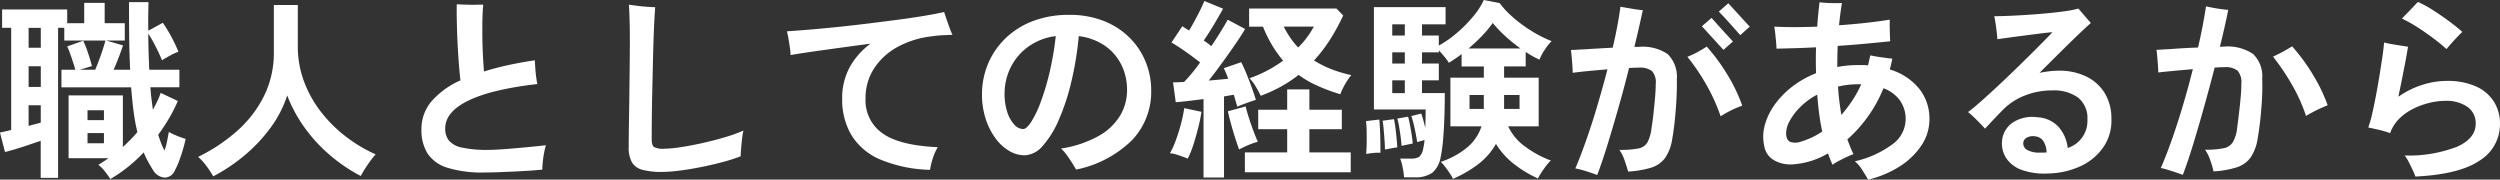 <svg xmlns="http://www.w3.org/2000/svg" width="390" height="28.023" viewBox="0 0 390 28.023">
  <rect x="0" y="0" width="390" height="28.023" fill="#333333" stroke="none"/>
  <path id="Path_3477" data-name="Path 3477" d="M-159.159,5.09A10.471,10.471,0,0,0-160,3.9a5.917,5.917,0,0,0-1.024-1.04q.422-.241.814-.5t.783-.527h-6.237V-7.957h8.467V.089q.6-.542,1.175-1.13t1.085-1.19a31.173,31.173,0,0,1-.588-3.239q-.226-1.733-.377-3.751h-10.878v-2.742h2.17q-.211-.753-.573-1.823t-.693-1.823l2.5-.874a16.945,16.945,0,0,1,.753,1.928q.392,1.175.6,2.019l-1.9.573h2.411q.271-.633.6-1.507t.6-1.718q.271-.844.392-1.326h-6.418V-18.5h-.964V4.91h-2.712V-.876q-.814.271-1.823.618t-2,.648q-.994.3-1.748.482l-.783-3.043q.331-.06.8-.166t.949-.226V-18.5h-1.416v-2.863h10.155v2.139h2.652V-22.39h3.194v3.164h3.134v2.712h-2.893l2.621.753q-.241.723-.648,1.808t-.829,1.989h2.591q-.121-2.32-.151-4.927t-.03-5.62h3.043q-.03,1.055-.045,2.185t.015,2.275l2.26-1.235a20.541,20.541,0,0,1,1.326,2.17,24.336,24.336,0,0,1,1.115,2.35,7.715,7.715,0,0,0-1.266.573q-.783.422-1.3.753-.362-.9-.949-2.064a23.234,23.234,0,0,0-1.19-2.094q0,1.386.045,2.8t.105,2.832h4.7v2.742h-4.52q.06.934.166,1.793t.226,1.7q.362-.663.678-1.311a9.656,9.656,0,0,0,.527-1.311l2.682,1.266A24.638,24.638,0,0,1-150-4.371q-.783,1.326-1.687,2.561.241.723.467,1.326a7.132,7.132,0,0,0,.527,1.115A10.914,10.914,0,0,0-150.3-.815q.151-.753.271-1.446a8.811,8.811,0,0,0,.874.437q.512.226,1.009.407t.738.241q-.151.753-.422,1.672t-.588,1.763a11.147,11.147,0,0,1-.648,1.446,1.772,1.772,0,0,1-1.642,1.16,2.335,2.335,0,0,1-1.793-1.19q-.392-.633-.768-1.311a12.512,12.512,0,0,1-.678-1.431A23.018,23.018,0,0,1-159.159,5.09ZM-171.9-9.283h1.9v-3.224h-1.9Zm0-6.117h1.9v-3.1h-1.9Zm0,12.2q.512-.151.994-.271t.9-.241V-6.42h-1.9Zm9.19,2.712h2.561v-1.6h-2.561Zm0-3.616h2.561V-5.637h-2.561ZM-143.1,4.669a15.59,15.59,0,0,0-1.055-1.612,8.7,8.7,0,0,0-1.3-1.431,26.741,26.741,0,0,0,6.026-3.993,17.943,17.943,0,0,0,4.234-5.469,15.078,15.078,0,0,0,1.552-6.84v-7.382h3.736V-15.7a15.756,15.756,0,0,0,.994,5.635,17.893,17.893,0,0,0,2.712,4.791,21.472,21.472,0,0,0,3.887,3.812,22.891,22.891,0,0,0,4.55,2.7,15.3,15.3,0,0,0-1.25,1.627,17.628,17.628,0,0,0-1.07,1.748A25.4,25.4,0,0,1-124.9,1.354a24.009,24.009,0,0,1-3.962-4.309,21.977,21.977,0,0,1-2.7-5,17.568,17.568,0,0,1-2.621,5.077A24.646,24.646,0,0,1-138.217,1.4,27.435,27.435,0,0,1-143.1,4.669Zm42.305-.6a18.331,18.331,0,0,1-5.755-.738,5.7,5.7,0,0,1-3.119-2.23,6.864,6.864,0,0,1-.949-3.751,6.649,6.649,0,0,1,1.567-4.384,12.886,12.886,0,0,1,4.52-3.269q-.151-1.205-.271-2.847t-.2-3.375q-.075-1.733-.105-3.224t0-2.426q.542.03,1.356.06t1.582.015q.768-.015,1.19-.015-.09.874-.121,2.2t-.015,2.832q.015,1.507.09,2.923t.166,2.471q1.718-.542,3.706-.979t4.218-.768q.03.512.075,1.205t.136,1.371q.09.678.181,1.13-7.111.814-10.742,2.576T-106.909-2.8a2.983,2.983,0,0,0,.573,1.883A3.582,3.582,0,0,0-104.3.179a18.055,18.055,0,0,0,4.113.362q.844,0,2.109-.09t2.637-.211Q-94.073.119-92.928,0l1.718-.181A12.317,12.317,0,0,0-91.5,1.083q-.136.753-.2,1.446t-.06,1.085q-.814.09-1.959.166t-2.426.136q-1.281.06-2.5.105T-100.793,4.066Zm27.752-.09a11.584,11.584,0,0,1-3.1-.331,2.661,2.661,0,0,1-1.642-1.175,4.648,4.648,0,0,1-.5-2.35q0-1.416.03-3.345t.06-4.008q.03-2.561.06-5.092t.03-4.339q0-1.627-.045-3.164t-.105-2.29q.422.06,1.205.166t1.6.166q.814.06,1.3.06-.06.663-.136,2.109t-.136,3.36q-.06,1.913-.105,4.038T-74.623-8q-.045,2.094-.06,3.872T-74.7-1.147q0,.964.362,1.235A2.946,2.946,0,0,0-72.77.36,18.361,18.361,0,0,0-70.3.134q1.567-.226,3.4-.633t3.571-.919a23.473,23.473,0,0,0,2.938-1.055A10.259,10.259,0,0,0-60.6-1.207q-.09.783-.151,1.537t-.06,1.205a27.268,27.268,0,0,1-2.878.919q-1.642.437-3.39.783t-3.315.542A21.947,21.947,0,0,1-73.041,3.976Zm41.763-.331a21.253,21.253,0,0,1-7.88-1.657A9.638,9.638,0,0,1-43.587-1.84a10.89,10.89,0,0,1-1.4-5.574,10.14,10.14,0,0,1,1.16-4.912,11.33,11.33,0,0,1,3.269-3.706q-2.471.331-4.9.663t-4.4.618q-1.974.286-3.179.5a8.2,8.2,0,0,0-.105-1.16q-.105-.708-.226-1.416a11.02,11.02,0,0,0-.241-1.13q1.416-.09,3.42-.256t4.354-.407q2.35-.241,4.806-.542t4.731-.6q2.275-.3,4.158-.618t3.058-.588q.151.452.377,1.115t.467,1.326q.241.663.452,1.115-.663.03-1.431.06a18.193,18.193,0,0,0-1.823.181A14.488,14.488,0,0,0-36.189-15.6a10.219,10.219,0,0,0-3.751,3.33,8.473,8.473,0,0,0-1.4,4.851A6.243,6.243,0,0,0-38.72-2.066Q-36.1-.153-30.073.119a8.346,8.346,0,0,0-.768,1.733A11.256,11.256,0,0,0-31.278,3.644Zm22.78-.03q-.241-.452-.633-1.07t-.829-1.22A5.86,5.86,0,0,0-10.848.33,17.4,17.4,0,0,0-4.927-1.659,9.043,9.043,0,0,0-1.6-4.853,7.746,7.746,0,0,0-.543-8.77a8.8,8.8,0,0,0-.889-3.962A7.834,7.834,0,0,0-3.993-15.7a9.156,9.156,0,0,0-4.083-1.507,50.878,50.878,0,0,1-1.175,7.187A34.368,34.368,0,0,1-11.21-4.1a14.749,14.749,0,0,1-2.5,4.023,3.894,3.894,0,0,1-2.832,1.461,4.719,4.719,0,0,1-2.4-.693,7.18,7.18,0,0,1-2.139-1.974A10.568,10.568,0,0,1-22.6-4.311a12.232,12.232,0,0,1-.573-3.827,12.237,12.237,0,0,1,.9-4.64,11.906,11.906,0,0,1,2.652-3.977,12.52,12.52,0,0,1,4.279-2.757,15.523,15.523,0,0,1,5.785-1.009,14.238,14.238,0,0,1,5.454.979A11.85,11.85,0,0,1-.091-16.906,11.348,11.348,0,0,1,2.38-13.139,11.66,11.66,0,0,1,3.223-8.77,10.958,10.958,0,0,1,.24-.981,17.342,17.342,0,0,1-8.5,3.614Zm-8.256-6.328q.512,0,1.22-1.055a15.749,15.749,0,0,0,1.461-3,37.407,37.407,0,0,0,1.4-4.6,46.967,46.967,0,0,0,1.009-5.846,9.3,9.3,0,0,0-4.354,1.7,8.773,8.773,0,0,0-2.712,3.254,9.178,9.178,0,0,0-.919,4.023,8.994,8.994,0,0,0,.422,2.878A5.163,5.163,0,0,0-18.14-3.407,1.926,1.926,0,0,0-16.754-2.714ZM11.389,4.849V-7.384q-1.205.151-2.335.286t-2,.2l-.422-3.1q.362,0,.8-.015t.919-.045q.542-.542,1.19-1.326t1.311-1.718q-.994-.783-2.185-1.627T6.387-16.213l1.687-2.531q.241.151.5.316t.557.347q.422-.693.889-1.552t.874-1.687q.407-.829.618-1.371l2.923,1.205q-.663,1.205-1.476,2.561t-1.537,2.411q.331.211.633.437t.542.437q.814-1.205,1.492-2.305t1.07-1.823l2.712,1.446q-.633,1.085-1.6,2.486t-2.019,2.847Q13.2-11.542,12.2-10.277q.783-.06,1.567-.136t1.476-.136a16.008,16.008,0,0,0-.693-1.657l2.712-.934q.392.753.829,1.823t.829,2.154q.392,1.085.633,1.9-.6.181-1.476.5t-1.416.557q-.121-.362-.256-.844t-.286-.994a6.53,6.53,0,0,0-.738.105q-.377.075-.8.136V4.849ZM20.308-7.9a13.99,13.99,0,0,0-.753-1.4,6.923,6.923,0,0,0-.994-1.341,19.923,19.923,0,0,0,2.787-1.205A19.485,19.485,0,0,0,23.8-13.381a19.076,19.076,0,0,1-3.134-5.3H18.5v-2.832H32.12l1.055,1.085a31.529,31.529,0,0,1-2.064,3.782,23.62,23.62,0,0,1-2.486,3.239A16.237,16.237,0,0,0,31.4-12.025a19.655,19.655,0,0,0,3.043.9,7.091,7.091,0,0,0-.633.859,11.652,11.652,0,0,0-.648,1.13,9.22,9.22,0,0,0-.437.994,30.029,30.029,0,0,1-3.525-1.3,16.04,16.04,0,0,1-2.983-1.718,20.1,20.1,0,0,1-2.772,1.838A22.2,22.2,0,0,1,20.308-7.9ZM17.837,4.036V.932h6.6V-2.684h-4.52V-5.727h4.52V-8.891H27.9v3.164h5.062v3.043H27.9V.932H34.35v3.1ZM8.918,1.9q-.573-.241-1.371-.512a6.447,6.447,0,0,0-1.4-.331A12.467,12.467,0,0,0,7.08-1q.452-1.235.8-2.561a21.115,21.115,0,0,0,.5-2.411l2.682.573a23.869,23.869,0,0,1-.5,2.471q-.347,1.386-.768,2.682A13.353,13.353,0,0,1,8.918,1.9ZM16.934.48q-.241-.663-.588-1.733t-.663-2.23q-.316-1.16-.5-2l2.772-.753q.181.753.512,1.793T19.178-2.4q.377,1.009.678,1.672A10.909,10.909,0,0,0,18.35-.2Q17.536.149,16.934.48Zm9.22-15.91a14.318,14.318,0,0,0,1.386-1.6,13.481,13.481,0,0,0,1.055-1.657h-4.7a16.374,16.374,0,0,0,1.04,1.748A11.929,11.929,0,0,0,26.154-15.429ZM50.29,5.06a5.267,5.267,0,0,0-.482-.859q-.331-.5-.708-.994a5.9,5.9,0,0,0-.708-.8A12.758,12.758,0,0,0,52.4.254a7.176,7.176,0,0,0,2.35-3.39H49.9v-7.593h5.213v-1.748H51.646v-1.928q-.512.392-1.024.738t-.964.618a7.806,7.806,0,0,0-.663-.919,13.046,13.046,0,0,0-.9-1.009v.3H45.469v1.748H48.09v2.621H45.469v1.989h3.556q0,1.718-.06,3.6t-.2,3.556a21.9,21.9,0,0,1-.377,2.787,4.151,4.151,0,0,1-1.311,2.486,4.658,4.658,0,0,1-2.847.708H42.666A11.036,11.036,0,0,0,42.455,3.3a7.09,7.09,0,0,0-.392-1.4h1.657a2.347,2.347,0,0,0,1.3-.271,2.195,2.195,0,0,0,.633-1.3q.06-.241.121-.588T45.86-1q-.3.09-.648.181a4.657,4.657,0,0,0-.5.151q-.121-.874-.377-2.079a17.1,17.1,0,0,0-.527-1.989l1.537-.392q.151.392.316.994t.316,1.235q.03-.753.045-1.492t.015-1.371H37.966v-15.97H49.145v2.682H45.469V-17.3H48.09v1.567a16.524,16.524,0,0,0,2.787-1.944,21.135,21.135,0,0,0,2.546-2.561,11.152,11.152,0,0,0,1.687-2.606l2.471.482a14.074,14.074,0,0,0,2.124,2.26,21.446,21.446,0,0,0,2.878,2.109,19.57,19.57,0,0,0,3.1,1.567,8.525,8.525,0,0,0-1.13,1.446,8.028,8.028,0,0,0-.768,1.446q-.512-.241-1.055-.542t-1.085-.663v2.26H58.275v1.748h5.394v7.593H58.908A8.2,8.2,0,0,0,61.6.058,16.288,16.288,0,0,0,65.567,2.2a6.494,6.494,0,0,0-.738.829q-.407.527-.753,1.07a10.39,10.39,0,0,0-.527.9,18.739,18.739,0,0,1-3.661-2.2A11.657,11.657,0,0,1,57.009-.394a10.539,10.539,0,0,1-2.847,3.224A18.6,18.6,0,0,1,50.29,5.06ZM52.73-15.279h8.106a25.025,25.025,0,0,1-2.411-1.959A19.545,19.545,0,0,1,56.5-19.256a16.283,16.283,0,0,1-1.657,2A26.2,26.2,0,0,1,52.73-15.279ZM36.76,1.173q.06-.663.075-1.612t0-1.9a13.81,13.81,0,0,0-.105-1.612l2.079-.241q.06.633.105,1.582t.06,1.913q.015.964.015,1.687a6.969,6.969,0,0,0-1.1.03Q37.273,1.083,36.76,1.173ZM39.683.48q0-.542-.06-1.431T39.487-2.7a12.931,12.931,0,0,0-.166-1.311L41.1-4.25q.121.542.226,1.371t.181,1.642q.075.814.105,1.386-.3.03-.934.151T39.683.48Zm2.591-.573q-.03-.573-.136-1.386t-.241-1.6a10.251,10.251,0,0,0-.286-1.266l1.687-.3q.151.542.3,1.326t.271,1.552q.121.768.151,1.311l-.512.105L42.787-.2Zm16-5.755h2.411v-2.17H58.275Zm-5.394,0h2.23v-2.17h-2.23ZM40.828-8.318h1.959v-1.989H40.828Zm0-4.61h1.959v-1.748H40.828Zm0-4.369h1.959v-1.748H40.828ZM72.8,4.458q-.3-.121-.964-.347t-1.356-.422a9.7,9.7,0,0,0-1.085-.256q.9-2.139,1.793-4.7t1.7-5.318Q73.7-9.343,74.4-12.025q-1.476.121-2.908.256t-2.516.286q0-.392-.045-1.055t-.105-1.356q-.06-.693-.121-1.145,1.266-.06,3.013-.166t3.5-.2q.422-1.778.723-3.39t.482-3q.663.121,1.718.3t1.778.241q-.271,1.235-.6,2.682t-.723,3.043h.693a6.933,6.933,0,0,1,4.49,1.115,4.937,4.937,0,0,1,1.446,3.887q.03,1.6-.075,3.375t-.271,3.33Q84.7-2.262,84.52-1.267a7.276,7.276,0,0,1-1.1,3.028A4.225,4.225,0,0,1,81.251,3.3a14.939,14.939,0,0,1-3.631.618q-.181-.693-.527-1.687A6.952,6.952,0,0,0,76.264.541,15.162,15.162,0,0,0,79.171.33,2.087,2.087,0,0,0,80.618-.6a6.049,6.049,0,0,0,.648-2.2q.181-1.115.316-2.365t.241-2.441q.105-1.19.105-2.094a2.685,2.685,0,0,0-.557-2.034,3.043,3.043,0,0,0-2.094-.557q-.3,0-.678.015t-.829.045q-.753,3.013-1.627,6.087T74.426-.333Q73.582,2.409,72.8,4.458ZM92.053-4.7a28.465,28.465,0,0,0-2.245-4.957,32.22,32.22,0,0,0-2.938-4.324,12.267,12.267,0,0,0,1.552-.723q.829-.452,1.461-.874a29.648,29.648,0,0,1,3.254,4.429,25.257,25.257,0,0,1,2.29,4.791,13.462,13.462,0,0,0-1.748.738A16.518,16.518,0,0,0,92.053-4.7ZM92.5-15.068q-.09-.09-.573-.618l-1.115-1.22L89.7-18.126q-.482-.527-.573-.618l1.507-1.3q.09.09.573.633t1.1,1.22l1.1,1.205q.482.527.573.618Zm2.621-2.29q-.06-.06-.392-.437l-.8-.9q-.467-.527-.934-1.04t-.814-.874q-.347-.362-.407-.422l1.476-1.3q.09.09.573.618l1.1,1.205,1.1,1.205q.482.527.573.618ZM115.074,5.181q-.362-.6-.919-1.492a5.429,5.429,0,0,0-1.16-1.371A15.6,15.6,0,0,0,118.75-.258a4.9,4.9,0,0,0,2.17-3.962,5.018,5.018,0,0,0-.874-2.923,5.4,5.4,0,0,0-2.591-1.928,21.323,21.323,0,0,1-2.486,4.5,21.176,21.176,0,0,1-3.149,3.48q.241.6.467,1.19a10.1,10.1,0,0,0,.5,1.1q-.422.151-1.07.452t-1.266.633a8.579,8.579,0,0,0-.949.573q-.181-.422-.362-.874t-.331-.9A12.341,12.341,0,0,1,103.262,2.8a5.186,5.186,0,0,1-2.772-.588A3.112,3.112,0,0,1,98.863-.032a6.747,6.747,0,0,1,.075-3.254A9.9,9.9,0,0,1,100.46-6.48,13.347,13.347,0,0,1,103.187-9.3a15.3,15.3,0,0,1,3.751-2.124q-.06-2.049,0-4.038-1.687.09-3.269.136t-2.908.075q0-.422-.06-1.085t-.136-1.326q-.075-.663-.136-1.024,2.953.151,6.689,0,.151-2.049.362-3.8.693.09,1.718.121t1.778,0q-.271,1.657-.452,3.465,2.139-.151,4.188-.377t3.736-.5q-.03.452-.015,1.281t.045,1.522q0,.151.015.3t.015.271q-1.718.181-3.842.377t-4.354.347q-.03.814-.045,1.627t-.015,1.657q.814-.151,1.657-.226t1.718-.075h.708a4.3,4.3,0,0,1,.708.06l.181-.783.181-.783q.693.151,1.733.3t1.7.211l-.181.844q-.09.422-.211.844A9.291,9.291,0,0,1,123-9.041a7.444,7.444,0,0,1,1.627,4.821,7.276,7.276,0,0,1-1.19,3.977,11.174,11.174,0,0,1-3.33,3.284A16.124,16.124,0,0,1,115.074,5.181ZM104.618-.755a13.5,13.5,0,0,0,1.612-.618,11.361,11.361,0,0,0,1.672-.949q-.3-1.386-.482-2.832t-.3-2.923a11.107,11.107,0,0,0-2.667,1.959,9.152,9.152,0,0,0-1.657,2.2,4.047,4.047,0,0,0-.527,1.959q.06,1.024.678,1.266A2.679,2.679,0,0,0,104.618-.755Zm6.267-4.158A21.173,21.173,0,0,0,112.558-7.1,17.428,17.428,0,0,0,113.989-9.7h-.362a13.923,13.923,0,0,0-3.254.362q.06,1.145.2,2.26T110.885-4.913Zm32.3,9.13a10.453,10.453,0,0,1-4.173-.557,4.831,4.831,0,0,1-2.4-1.823,4.188,4.188,0,0,1-.663-2.591,3.839,3.839,0,0,1,1.627-2.938,5.548,5.548,0,0,1,3.857-.859,4.828,4.828,0,0,1,3.315,1.476A5.98,5.98,0,0,1,146.2.239a4.414,4.414,0,0,0,3.073-4.429,4.081,4.081,0,0,0-1.507-3.465A6.466,6.466,0,0,0,143.85-8.74a11.588,11.588,0,0,0-4.414.829,9.869,9.869,0,0,0-3.45,2.305q-.874.9-1.6,1.672T133.3-2.774q-.512-.573-1.281-1.341a17.135,17.135,0,0,0-1.371-1.25q.814-.6,1.928-1.582t2.426-2.2q1.311-1.22,2.637-2.5t2.546-2.486q1.22-1.205,2.17-2.17t1.461-1.507q-.573.03-1.657.166t-2.365.3q-1.281.166-2.5.331t-2.064.286q-.03-.422-.105-1.1t-.181-1.356q-.105-.678-.2-1.13.934,0,2.35-.06t3.013-.166q1.6-.105,3.134-.256T146-21.124a11.632,11.632,0,0,0,1.853-.392q.211.241.572.663l.738.859q.377.437.648.738-.693.6-1.974,1.823T145-14.661q-1.567,1.552-3.194,3.179.753-.151,1.507-.241a12.889,12.889,0,0,1,1.537-.09,9.61,9.61,0,0,1,4.143.859A6.937,6.937,0,0,1,151.9-8.439a7.559,7.559,0,0,1,1.115,4.128,7.29,7.29,0,0,1-1.235,4.4,8.746,8.746,0,0,1-3.525,2.968A12.5,12.5,0,0,1,143.187,4.217Zm-1.3-3.254h.512a4.135,4.135,0,0,0,.512-.03,3.541,3.541,0,0,0-.482-1.718,1.706,1.706,0,0,0-1.266-.783,2,2,0,0,0-1.356.2,1.022,1.022,0,0,0-.542.829,1.174,1.174,0,0,0,.633,1.1A3.87,3.87,0,0,0,141.891.962Zm22.268,3.465q-.331-.121-.994-.347t-1.356-.437a8.378,8.378,0,0,0-1.085-.271q.934-2.139,1.823-4.7t1.7-5.3q.814-2.742,1.476-5.424-1.446.121-2.893.256t-2.5.256q0-.392-.045-1.04t-.105-1.341q-.06-.693-.121-1.145,1.235-.06,2.983-.181t3.5-.181q.814-3.586,1.235-6.418.422.09,1.055.211t1.3.211q.663.09,1.115.121-.241,1.235-.573,2.7t-.723,3.058q.151,0,.331-.015t.331-.015a7.111,7.111,0,0,1,4.5,1.145,4.791,4.791,0,0,1,1.431,3.857q.06,1.6-.045,3.375t-.286,3.33q-.181,1.552-.362,2.546a7.276,7.276,0,0,1-1.1,3.028,4.306,4.306,0,0,1-2.169,1.552,14.4,14.4,0,0,1-3.631.633,14.085,14.085,0,0,0-.5-1.718A6.378,6.378,0,0,0,167.624.51a13.944,13.944,0,0,0,2.893-.226,2.182,2.182,0,0,0,1.446-.949,5.772,5.772,0,0,0,.663-2.17q.151-1.145.3-2.4t.256-2.441q.105-1.19.105-2.094a2.813,2.813,0,0,0-.573-2.034,2.98,2.98,0,0,0-2.079-.557q-.3,0-.678.015t-.829.045q-.783,3.013-1.642,6.087t-1.7,5.831Q164.943,2.379,164.159,4.428Zm19.224-9.19a26.649,26.649,0,0,0-2.23-4.927,35.268,35.268,0,0,0-2.923-4.324q.693-.3,1.522-.753t1.461-.844a29.647,29.647,0,0,1,3.254,4.429,25.629,25.629,0,0,1,2.29,4.761q-.783.3-1.733.768T183.383-4.763ZM200.438,4.7a9.849,9.849,0,0,0-.452-1.085q-.3-.633-.618-1.25a4.434,4.434,0,0,0-.618-.949,21.018,21.018,0,0,0,8.2-1.371q2.893-1.311,2.893-3.571a3.075,3.075,0,0,0-1.3-2.652,5.749,5.749,0,0,0-3.435-.934,10.62,10.62,0,0,0-2.546.331,11.894,11.894,0,0,0-2.576.964,8.13,8.13,0,0,0-2.154,1.582,5.8,5.8,0,0,0-1.341,2.185l-.03-.03a12.752,12.752,0,0,0-1.733-.512q-1.04-.241-1.642-.362a16.078,16.078,0,0,0,.6-2.094q.3-1.311.6-2.893t.557-3.164q.256-1.582.452-2.923t.256-2.185q.693.181,1.838.362l1.9.3q-.211,1.326-.633,3.48t-.874,4.324a13.359,13.359,0,0,1,3.586-1.808,12.425,12.425,0,0,1,3.947-.663,10.8,10.8,0,0,1,4.58.859,6.376,6.376,0,0,1,2.787,2.365,6.362,6.362,0,0,1,.949,3.465,6.628,6.628,0,0,1-3.179,5.74Q207.278,4.367,200.438,4.7Zm4.851-19.887q-.783-.723-2.019-1.657t-2.561-1.778a20.089,20.089,0,0,0-2.38-1.326q.512-.512,1.22-1.25t1.281-1.341a16.743,16.743,0,0,1,2.38,1.3q1.266.814,2.471,1.7t2.079,1.672q-.362.331-.844.844T206-16.017Q205.561-15.52,205.289-15.188Z" transform="translate(176.364 22.842)" fill="#fff"/>
</svg>
